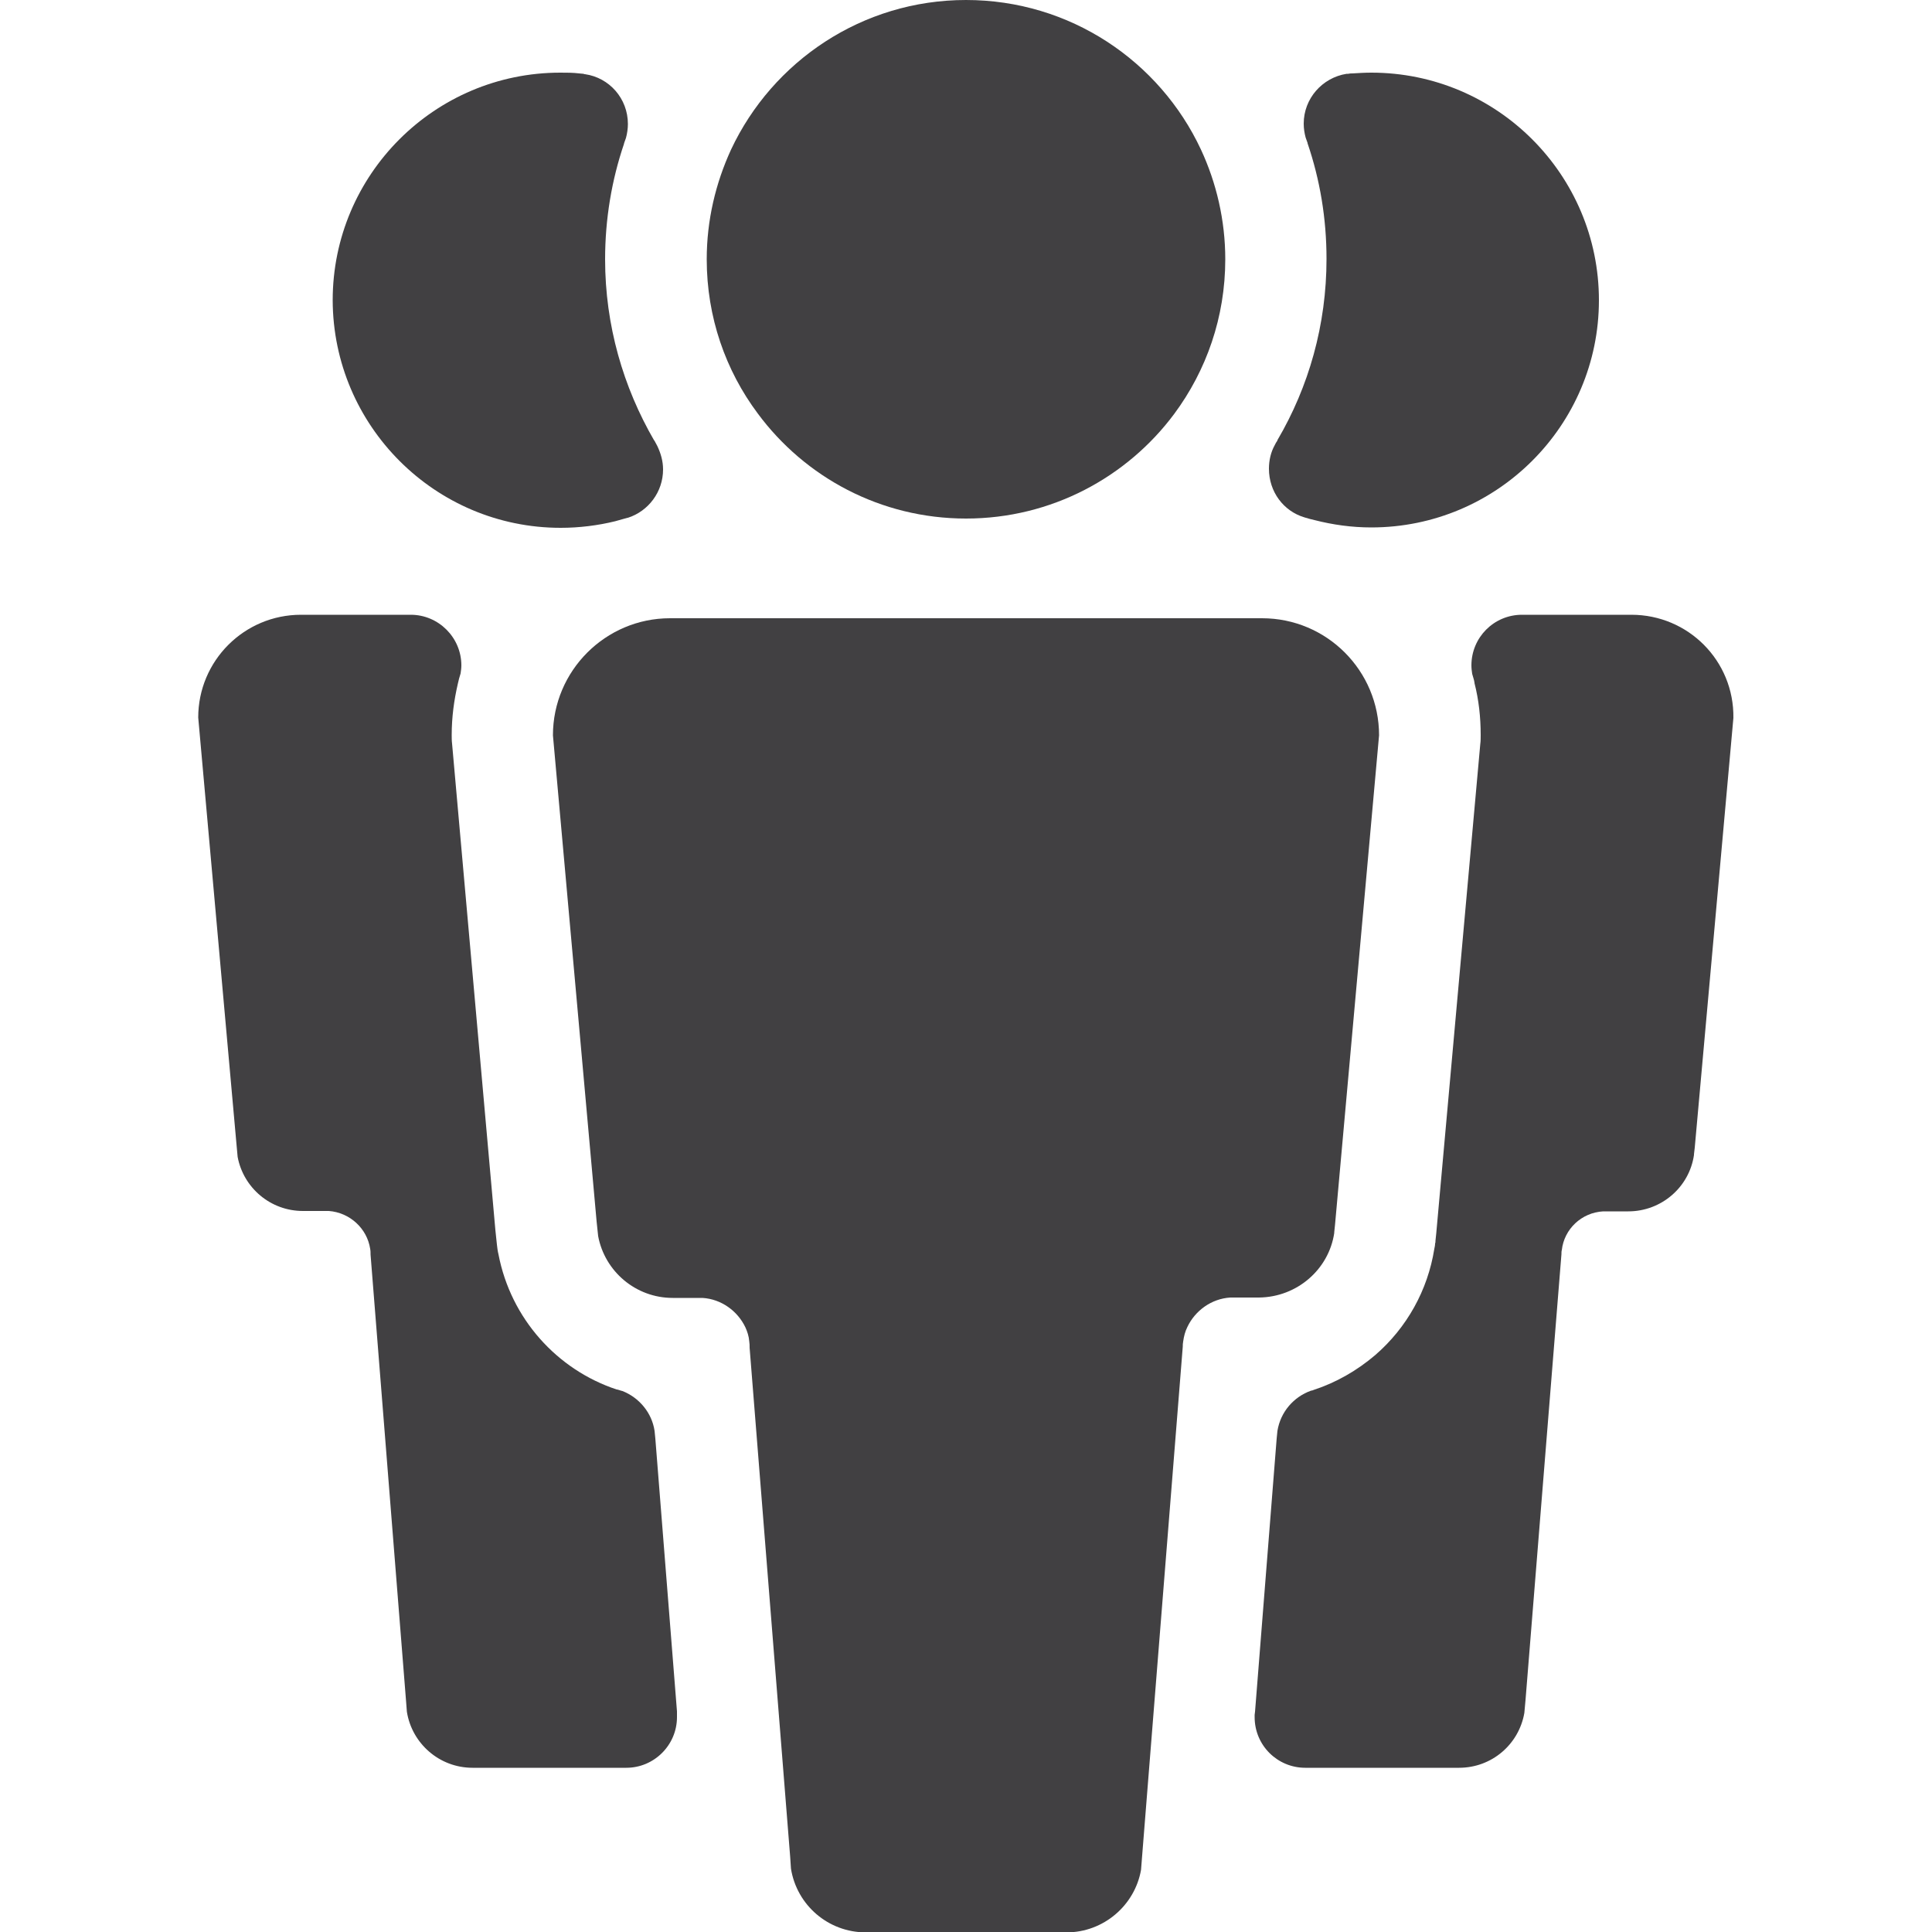 <?xml version="1.0" encoding="utf-8"?>
<!-- Generator: Adobe Illustrator 18.0.0, SVG Export Plug-In . SVG Version: 6.00 Build 0)  -->
<!DOCTYPE svg PUBLIC "-//W3C//DTD SVG 1.1 Basic//EN" "http://www.w3.org/Graphics/SVG/1.1/DTD/svg11-basic.dtd">
<svg version="1.1" baseProfile="basic" id="Arrow_1_"
	 xmlns="http://www.w3.org/2000/svg" xmlns:xlink="http://www.w3.org/1999/xlink" x="0px" y="0px" width="500px" height="500px"
	 viewBox="0 0 500 500" xml:space="preserve">
<g>
	<path fill="#414042" d="M422.2,159.1h-28.3c-7.3,0-13.1,5.9-13.1,13.1c0,0.8,0.1,1.5,0.2,2.2c0.2,0.8,0.5,1.5,0.6,2.3
		c0,0,0,0,0,0.1c1.1,4.3,1.6,8.8,1.6,13.4c0,0.8,0,1.6-0.1,2.3l-11.4,126.7l-0.2,1.9c0,0.3,0,0.5-0.1,0.7c0,0.5-0.1,0.9-0.2,1.4
		c-1.7,10.7-7.1,20.4-15.3,27.5c-4.7,4-10.1,7.1-15.9,9c-0.2,0.1-0.5,0.2-0.7,0.2c-4.5,1.6-7.9,5.5-8.7,10.4l-0.2,2v0l-5.6,70.7
		l-0.1,0.8c0,0,0,0.1,0,0.1c0,0.2,0,0.4,0,0.5c0,7.3,5.9,13.1,13.1,13.1h39.8c8.5,0,15.5-6.1,16.9-14.2l0.3-3.3l9.3-115.4
		c0-0.4,0-0.8,0.1-1.1c0.6-5.4,5.1-9.7,10.7-10c0.2,0,0.5,0,0.7,0c0.3,0,0.5,0,0.7,0h5.1v0c8.6,0,15.8-6.3,17-14.6c0,0,0-0.1,0-0.2
		l0.2-1.7l10-111.2C448.8,171,436.9,159.1,422.2,159.1z"/>
	<path fill="#414042" d="M337.6,133.9c0.9,0.3,1.8,0.5,2.6,0.7c4.7,1.2,9.6,1.9,14.7,1.9c32.5,0,58.9-26.4,58.9-58.8
		c0-32.5-26.4-58.9-58.9-58.9c-1.6,0-3.3,0.1-4.9,0.2c-0.4,0-0.7,0-1.1,0.1c-0.1,0-0.3,0-0.4,0c-6.3,1-11.1,6.4-11.1,12.9
		c0,1.3,0.2,2.5,0.5,3.6c0.2,0.5,0.3,0.9,0.5,1.4c0,0,0,0,0,0.1c3.2,9.4,4.9,19.4,4.9,29.9c0,17.1-4.6,33.1-12.7,46.9
		c0,0,0,0.1,0,0.1c-0.3,0.4-0.5,0.8-0.7,1.2c-1,1.8-1.5,3.9-1.5,6.1C328.4,127.3,332.2,132.3,337.6,133.9z"/>
	<path fill="#414042" d="M345.3,319.1c0-0.1,0-0.2,0-0.2l0.2-1.9l11.4-126.7c0-16.7-13.5-30.3-30.3-30.3h-45.2h-62.8h-45.2
		c-16.7,0-30.3,13.6-30.3,30.3l11.3,125.8l0.4,3.8c1.7,9.1,9.7,16,19.3,16v0h6c0.3,0,0.6,0,0.8,0c0.3,0,0.6,0,0.9,0
		c4.9,0.3,9.1,3.4,11.1,7.6c0.5,1.1,0.9,2.3,1,3.6c0.1,0.6,0.1,1.1,0.1,1.7l10.5,131.8l0.2,3c1.5,9.4,9.6,16.5,19.4,16.5H276
		c9.6,0,17.7-7,19.3-16.2l0.3-3.8l10.5-131.6c0-0.4,0-0.8,0.1-1.3c0.2-1.4,0.5-2.6,1.1-3.8c2-4.2,6.2-7.3,11.1-7.6
		c0.3,0,0.5,0,0.8,0c0.3,0,0.6,0,0.8,0h5.8C335.7,335.7,343.9,328.5,345.3,319.1z"/>
	<path fill="#414042" d="M250,134.2c22.1,0,41.7-10.7,53.9-27.1c8.3-11.2,13.2-25,13.2-40c0-10.1-2.3-19.8-6.3-28.4
		C300.1,15.8,276.9,0,250,0c-26.9,0-50.1,15.9-60.8,38.7c-4,8.7-6.3,18.3-6.3,28.4c0,15,4.9,28.8,13.2,39.9
		C208.3,123.5,227.9,134.2,250,134.2z"/>
	<path fill="#414042" d="M175.2,442.9l-5.6-70.6v0l-0.2-2c0,0,0,0,0,0c-0.7-4.7-4-8.6-8.3-10.3c-0.5-0.1-0.9-0.3-1.4-0.4h-0.1
		c-15.4-5.1-27.4-18.3-30.6-35c-0.2-0.8-0.3-1.6-0.4-2.5l-0.4-3.8L117,192.5c-0.1-0.8-0.1-1.6-0.1-2.3c0-4.6,0.6-9,1.6-13.3
		c0.2-0.9,0.4-1.7,0.7-2.6c0.1-0.7,0.2-1.4,0.2-2.1c0-7.2-5.9-13.1-13.1-13.1H77.9c-14.7,0-26.6,11.9-26.6,26.6l9.9,110.4l0.3,3.3
		c1.5,8,8.5,14,16.9,14v0h5.2c0.3,0,0.5,0,0.8,0c0.2,0,0.5,0,0.7,0c5.4,0.4,9.9,4.5,10.7,9.8c0.1,0.5,0.1,1,0.1,1.5l9.2,115.7
		l0.2,2.6c1.3,8.2,8.4,14.5,17,14.5h39.8c7.2,0,13.1-5.9,13.1-13.1c0-0.2,0-0.3,0-0.4L175.2,442.9z"/>
	<path fill="#414042" d="M145.1,136.6c4.8,0,9.6-0.6,14.1-1.7c1.1-0.3,2.2-0.6,3.2-0.9c0.1,0,0.1,0,0.1,0c5.3-1.7,9.1-6.7,9.1-12.5
		c0-2.2-0.6-4.2-1.5-6.1c-0.2-0.4-0.5-0.9-0.7-1.3c0,0,0-0.1-0.1-0.1c-8-13.8-12.7-29.8-12.7-46.9c0-10.4,1.7-20.5,4.9-29.9
		c0,0,0-0.1,0-0.1c0.2-0.5,0.3-0.9,0.5-1.4c0.3-1.1,0.5-2.4,0.5-3.6c0-6.6-4.8-12-11.1-12.9c-0.1,0-0.2,0-0.4-0.1
		c-0.4,0-0.7-0.1-1.1-0.1c-1.6-0.2-3.2-0.2-4.9-0.2c-32.5,0-58.9,26.4-58.9,58.9C86.2,110.2,112.6,136.6,145.1,136.6z"/>
</g>
</svg>
